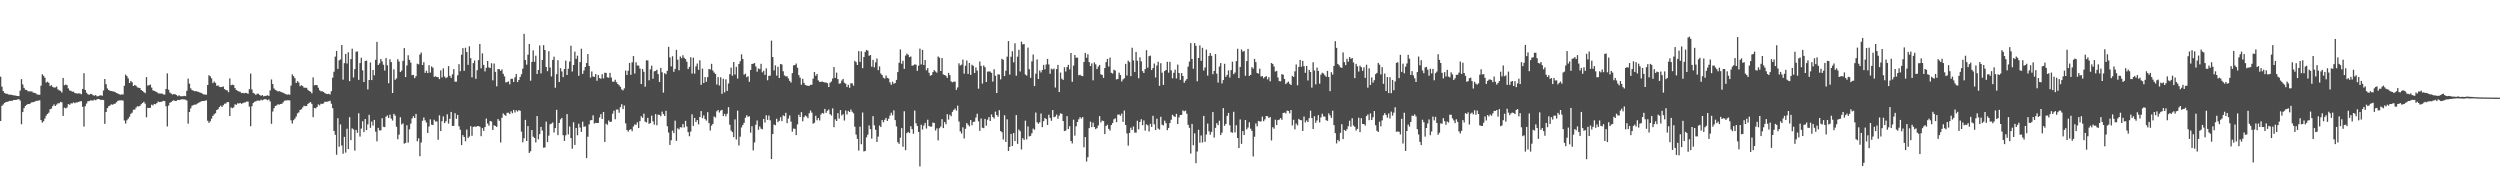 <svg xmlns="http://www.w3.org/2000/svg" width="1920" height="150"><path d="M0 58.900h1v34.049H0zM1 66.563h1v14.726H1zM2 69.949h1v10.275H2zM3 71.322h1v7.716H3zM4 71.976h1v6.484H4zM5 72.002h1v6.246H5zM6 72.553h1v5.335H6zM7 72.681h1v4.850H7zM8 72.688h1v4.736H8zM9 73.011h1v4.395H9zM10 73.235h1v3.577H10zM11 73.336h1v3.456H11zM12 73.560h1v3.138H12zM13 73.730h1v2.683H13zM14 73.826h1v2.332H14zM15 69.603h1v7.633H15zM16 60.754h1v34.672H16zM17 64.849h1v21.195H17zM18 67.506h1v15.594H18zM19 68.893h1v12.447H19zM20 69.120h1v11.403H20zM21 70.077h1v9.805H21zM22 70.184h1v9.673H22zM23 70.214h1v9.167H23zM24 70.189h1v8.313H24zM25 71.141h1v7.375H25zM26 71.301h1v6.818H26zM27 71.649h1v5.992H27zM28 72.526h1v4.912H28zM29 72.656h1v4.598H29zM30 72.796h1v4.191H30zM31 65.806h1v26.425H31zM32 57.037h1v37.109H32zM33 58.182h1v34.944H33zM34 59.679h1v31.380H34zM35 63.391h1v25.422H35zM36 62.796h1v24.710H36zM37 63.577h1v22.953H37zM38 66.078h1v17.851H38zM39 65.359h1v18.025H39zM40 66.721h1v14.791H40zM41 67.273h1v12.927H41zM42 67.108h1v14.276H42zM43 66.481h1v13.861H43zM44 68.660h1v10.700H44zM45 69.376h1v9.920H45zM46 69.800h1v8.469H46zM47 71.043h1v7.533H47zM48 59.848h1v29.199H48zM49 65.488h1v17.224H49zM50 64.913h1v18.315H50zM51 65.405h1v17.164H51zM52 67.859h1v12.117H52zM53 69.445h1v11.055H53zM54 69.779h1v9.597H54zM55 70.413h1v9.048H55zM56 70.379h1v8.235H56zM57 71.496h1v7.771H57zM58 71.633h1v7.059H58zM59 71.871h1v6.711H59zM60 71.640h1v6.590H60zM61 71.823h1v5.976H61zM62 72.407h1v5.301H62zM63 68.287h1v13.745H63zM64 56.239h1v40.993H64zM65 69.047h1v12.477H65zM66 71.233h1v8.263H66zM67 72.361h1v5.431H67zM68 72.842h1v4.811H68zM69 72.082h1v5.015H69zM70 72.281h1v4.900H70zM71 73.139h1v4.104H71zM72 73.476h1v3.067H72zM73 73.036h1v3.955H73zM74 74.000h1v2.275H74zM75 73.851h1v2.154H75zM76 73.444h1v2.797H76zM77 73.098h1v3.735H77zM78 73.579h1v3.072H78zM79 69.505h1v7.372H79zM80 60.672h1v34.443H80zM81 64.668h1v21.366H81zM82 67.923h1v15.127H82zM83 69.154h1v12.470H83zM84 69.683h1v11.362H84zM85 69.944h1v10.174H85zM86 70.159h1v10.268H86zM87 70.280h1v9.526H87zM88 70.768h1v8.810H88zM89 71.413h1v7.107H89zM90 71.823h1v5.656H90zM91 72.343h1v4.768H91zM92 72.773h1v4.347H92zM93 72.423h1v4.550H93zM94 72.588h1v4.749H94zM95 65.847h1v26.665H95zM96 57.269h1v37.578H96zM97 58.454h1v33.930H97zM98 60.201h1v30.987H98zM99 63.737h1v25.903H99zM100 62.171h1v25.264H100zM101 63.208h1v23.310H101zM102 66.023h1v18.265H102zM103 65.204h1v19.011H103zM104 65.838h1v16.876H104zM105 67.067h1v14.564H105zM106 67.387h1v14.381H106zM107 67.621h1v13.703H107zM108 69.145h1v10.861H108zM109 69.852h1v9.242H109zM110 70.750h1v7.423H110zM111 71.578h1v8.034H111zM112 59.246h1v30.813H112zM113 65.765h1v17.059H113zM114 65.410h1v17.562H114zM115 64.909h1v17.855H115zM116 67.255h1v13.111H116zM117 69.413h1v11.577H117zM118 69.768h1v10.034H118zM119 70.237h1v9.849H119zM120 70.779h1v8.389H120zM121 71.679h1v6.306H121zM122 71.766h1v6.672H122zM123 71.906h1v6.390H123zM124 71.823h1v6.141H124zM125 72.491h1v4.921H125zM126 72.643h1v5.047H126zM127 68.353h1v13.246H127zM128 56.376h1v40.742H128zM129 68.893h1v12.218H129zM130 71.107h1v7.789H130zM131 71.883h1v6.544H131zM132 72.629h1v4.832H132zM133 72.185h1v4.807H133zM134 72.382h1v5.200H134zM135 72.974h1v4.566H135zM136 73.856h1v2.845H136zM137 73.167h1v3.733H137zM138 73.872h1v2.689H138zM139 73.913h1v2.378H139zM140 73.890h1v2.387H140zM141 73.640h1v2.712H141zM142 73.892h1v2.717H142zM143 69.747h1v7.457H143zM144 60.390h1v34.610H144zM145 64.281h1v21.760H145zM146 67.841h1v15.425H146zM147 69.202h1v12.019H147zM148 69.598h1v11.078H148zM149 70.065h1v10.256H149zM150 69.962h1v10.382H150zM151 70.313h1v9.311H151zM152 70.569h1v8.407H152zM153 71.029h1v7.448H153zM154 71.381h1v6.487H154zM155 71.979h1v5.587H155zM156 72.530h1v5.063H156zM157 72.537h1v4.829H157zM158 72.778h1v4.280H158zM159 65.286h1v27.430H159zM160 57.820h1v36.532H160zM161 58.548h1v34.635H161zM162 60.152h1v30.973H162zM163 63.869h1v25.166H163zM164 62.579h1v25.235H164zM165 63.638h1v23.305H165zM166 65.886h1v18.654H166zM167 65.591h1v18.293H167zM168 66.600h1v15.608H168zM169 66.911h1v14.191H169zM170 66.790h1v15.347H170zM171 66.399h1v14.449H171zM172 68.399h1v11.293H172zM173 69.166h1v10.316H173zM174 69.360h1v9.025H174zM175 70.800h1v7.645H175zM176 60.187h1v28.927H176zM177 65.442h1v17.091H177zM178 64.973h1v18.116H178zM179 65.396h1v17.089H179zM180 67.614h1v12.493H180zM181 69.102h1v11.394H181zM182 69.669h1v9.689H182zM183 70.296h1v9.194H183zM184 70.432h1v8.608H184zM185 71.548h1v8.217H185zM186 71.347h1v7.862H186zM187 71.667h1v7.070H187zM188 71.276h1v7.308H188zM189 71.489h1v6.489H189zM190 72.022h1v6.017H190zM191 68.486h1v13.360H191zM192 56.474h1v40.472H192zM193 68.708h1v12.877H193zM194 71.297h1v7.853H194zM195 71.894h1v6.217H195zM196 72.917h1v4.955H196zM197 71.931h1v5.351H197zM198 72.043h1v5.221H198zM199 72.922h1v4.466H199zM200 73.634h1v2.923H200zM201 72.963h1v4.083H201zM202 74.000h1v2.495H202zM203 73.689h1v2.406H203zM204 73.505h1v2.875H204zM205 73.187h1v3.818H205zM206 73.693h1v2.653H206zM207 69.422h1v8.494H207zM208 61.006h1v34.088H208zM209 64.545h1v21.096H209zM210 67.921h1v15.230H210zM211 69.063h1v12.277H211zM212 69.580h1v11.385H212zM213 70.210h1v9.867H213zM214 70.065h1v10.300H214zM215 70.464h1v9.391H215zM216 70.844h1v8.892H216zM217 71.272h1v7.343H217zM218 71.798h1v5.555H218zM219 72.318h1v4.797H219zM220 72.720h1v4.333H220zM221 72.471h1v4.527H221zM222 72.764h1v4.321H222zM223 65.733h1v26.697H223zM224 57.117h1v37.752H224zM225 58.472h1v33.829H225zM226 60.040h1v31.117H226zM227 63.755h1v25.740H227zM228 62.325h1v24.765H228zM229 63.396h1v22.902H229zM230 66.197h1v18.249H230zM231 65.444h1v18.478H231zM232 66.154h1v16.386H232zM233 67.323h1v13.873H233zM234 67.358h1v14.202H234zM235 67.424h1v14.005H235zM236 68.990h1v10.845H236zM237 69.880h1v9.128H237zM238 70.422h1v7.965H238zM239 71.670h1v8.107H239zM240 59.436h1v30.588H240zM241 65.536h1v17.432H241zM242 65.300h1v17.956H242zM243 65.321h1v16.837H243zM244 67.335h1v12.827H244zM245 69.349h1v11.598H245zM246 70.127h1v9.556H246zM247 70.086h1v9.760H247zM248 70.621h1v8.789H248zM249 71.489h1v6.647H249zM250 72.050h1v6.203H250zM251 72.263h1v5.825H251zM252 72.045h1v5.754H252zM253 72.546h1v4.807H253zM254 70.058h1v9.613H254zM255 59.667h1v23.406H255zM256 55.083h1v45.491H256zM257 43.462h1v60.055H257zM258 39.114h1v79.730H258zM259 52.879h1v37.906H259zM260 46.353h1v66.333H260zM261 45.607h1v49.968H261zM262 34.584h1v77.162H262zM263 61.178h1v56.881H263zM264 48.470h1v56.661H264zM265 41.432h1v75.768H265zM266 48.804h1v50.055H266zM267 40.178h1v74.310H267zM268 62.331h1v27.663H268zM269 45.433h1v62.207H269zM270 37.388h1v61.215H270zM271 59.470h1v39.934H271zM272 53.080h1v62.610H272zM273 39.677h1v60.130H273zM274 39.526h1v62.490H274zM275 61.320h1v25.685H275zM276 48.457h1v56.434H276zM277 44.350h1v54.424H277zM278 54.032h1v39.094H278zM279 62.965h1v38.474H279zM280 46.815h1v44.564H280zM281 46.564h1v53.397H281zM282 68.646h1v26.869H282zM283 61.420h1v26.745H283zM284 47.953h1v50.224H284zM285 61.507h1v31.847H285zM286 53.769h1v42.669H286zM287 57.873h1v34.232H287zM288 45.950h1v55.170H288zM289 32.167h1v76.354H289zM290 49.924h1v48.265H290zM291 48.637h1v51.531H291zM292 45.271h1v54.855H292zM293 47.150h1v43.689H293zM294 49.736h1v47.663H294zM295 54.188h1v43.463H295zM296 44.609h1v45.035H296zM297 50.118h1v38.560H297zM298 63.915h1v26.702H298zM299 45.536h1v42.538H299zM300 47.726h1v43.358H300zM301 71.434h1v21.122H301zM302 53.254h1v34.218H302zM303 61.308h1v27.491H303zM304 60.210h1v37.146H304zM305 45.474h1v61.492H305zM306 47.266h1v56.139H306zM307 55.296h1v34.768H307zM308 54.188h1v41.339H308zM309 46.758h1v47.995H309zM310 36.937h1v73.378H310zM311 59.187h1v50.605H311zM312 50.285h1v45.912H312zM313 42.464h1v67.073H313zM314 45.992h1v53.406H314zM315 48.086h1v46.818H315zM316 57.742h1v33.232H316zM317 57.481h1v31.774H317zM318 60.004h1v30.616H318zM319 58.472h1v29.009H319zM320 48.951h1v59.540H320zM321 49.395h1v56.860H321zM322 41.865h1v78.091H322zM323 40.350h1v69.100H323zM324 49.933h1v42.856H324zM325 47.781h1v42.444H325zM326 55.978h1v36.427H326zM327 54.323h1v39.787H327zM328 56.120h1v45.974H328zM329 50.079h1v47.121H329zM330 55.753h1v35.885H330zM331 51.066h1v44.665H331zM332 52.023h1v44.026H332zM333 59.015h1v32.927H333zM334 58.587h1v34.733H334zM335 59.205h1v34.028H335zM336 59.228h1v48.142H336zM337 60.752h1v27.812H337zM338 54.053h1v46.624H338zM339 59.441h1v33.616H339zM340 52.496h1v36.919H340zM341 58.759h1v35.763H341zM342 60.043h1v33.069H342zM343 59.306h1v28.521H343zM344 50.796h1v44.129H344zM345 58.244h1v33.037H345zM346 59.784h1v26.191H346zM347 57.104h1v39.664H347zM348 53.119h1v43.550H348zM349 62.702h1v24.257H349zM350 62.727h1v28.524H350zM351 57.836h1v30.451H351zM352 49.315h1v47.654H352zM353 54.684h1v44.955H353zM354 42.043h1v69.444H354zM355 36.953h1v66.837H355zM356 54.357h1v50.840H356zM357 36.685h1v71.820H357zM358 39.979h1v59.572H358zM359 49.825h1v56.258H359zM360 35.545h1v69.322H360zM361 44.689h1v52.167H361zM362 59.388h1v44.930H362zM363 48.486h1v49.000H363zM364 46.436h1v50.693H364zM365 60.532h1v36.977H365zM366 53.934h1v42.875H366zM367 46.172h1v50.719H367zM368 33.730h1v63.534H368zM369 52.457h1v52.152H369zM370 40.997h1v57.404H370zM371 49.855h1v50.659H371zM372 54.819h1v42.751H372zM373 52.064h1v39.018H373zM374 46.832h1v48.066H374zM375 51.787h1v44.720H375zM376 52.258h1v40.604H376zM377 48.596h1v44.740H377zM378 61.716h1v38.059H378zM379 48.779h1v47.425H379zM380 55.215h1v41.554H380zM381 66.302h1v31.163H381zM382 52.970h1v38.480H382zM383 53.201h1v39.588H383zM384 54.364h1v55.081H384zM385 53.316h1v37.141H385zM386 56.678h1v30.465H386zM387 58.688h1v29.538H387zM388 63.258h1v25.667H388zM389 63.098h1v23.509H389zM390 62.519h1v24.042H390zM391 64.751h1v22.895H391zM392 60.503h1v25.001H392zM393 60.480h1v26.496H393zM394 62.901h1v21.533H394zM395 59.390h1v27.024H395zM396 56.873h1v27.789H396zM397 63.036h1v22.646H397zM398 61.441h1v23.165H398zM399 59.102h1v25.994H399zM400 57.012h1v44.134H400zM401 52.725h1v56.565H401zM402 26.017h1v80.208H402zM403 46.090h1v45.994H403zM404 49.644h1v58.641H404zM405 41.970h1v54.850H405zM406 33.804h1v83.664H406zM407 61.972h1v54.221H407zM408 47.543h1v52.282H408zM409 38.642h1v66.331H409zM410 47.413h1v58.592H410zM411 42.735h1v66.654H411zM412 56.781h1v32.378H412zM413 53.739h1v53.282H413zM414 34.898h1v68.109H414zM415 56.390h1v41.078H415zM416 46.076h1v54.248H416zM417 34.641h1v78.842H417zM418 38.409h1v74.850H418zM419 51.443h1v41.952H419zM420 54.689h1v54.374H420zM421 39.315h1v64.855H421zM422 51.858h1v43.571H422zM423 58.740h1v36.178H423zM424 46.012h1v48.066H424zM425 43.540h1v58.270H425zM426 67.397h1v30.962H426zM427 57.001h1v27.331H427zM428 46.209h1v57.581H428zM429 62.984h1v31.490H429zM430 52.359h1v39.364H430zM431 54.826h1v35.763H431zM432 59.235h1v44.573H432zM433 52.986h1v55.226H433zM434 46.543h1v57.398H434zM435 57.584h1v30.059H435zM436 52.812h1v50.424H436zM437 47.255h1v49.913H437zM438 35.117h1v70.925H438zM439 54.948h1v59.298H439zM440 49.935h1v43.978H440zM441 39.635h1v71.696H441zM442 45.209h1v53.088H442zM443 42.764h1v61.138H443zM444 58.195h1v36.844H444zM445 47.660h1v50.325H445zM446 37.422h1v63.834H446zM447 56.749h1v36.711H447zM448 54.128h1v43.305H448zM449 51.471h1v45.562H449zM450 48.411h1v73.058H450zM451 41.524h1v63.495H451zM452 50.672h1v44.882H452zM453 59.599h1v32.840H453zM454 54.909h1v37.292H454zM455 58.788h1v29.766H455zM456 59.047h1v35.805H456zM457 56.822h1v37.503H457zM458 62.004h1v32.438H458zM459 57.616h1v36.782H459zM460 59.944h1v30.270H460zM461 60.493h1v27.164H461zM462 56.998h1v34.413H462zM463 60.136h1v25.891H463zM464 55.884h1v53.125H464zM465 55.941h1v39.041H465zM466 59.370h1v36.468H466zM467 59.676h1v32.836H467zM468 55.980h1v37.718H468zM469 59.530h1v33.928H469zM470 62.682h1v24.688H470zM471 62.796h1v22.261H471zM472 61.212h1v30.373H472zM473 63.128h1v21.037H473zM474 64.529h1v19.522H474zM475 65.508h1v21.085H475zM476 66.673h1v15.560H476zM477 68.644h1v11.401H477zM478 69.429h1v14.395H478zM479 67.847h1v13.211H479zM480 54.160h1v40.588H480zM481 57.548h1v42.390H481zM482 54.314h1v46.734H482zM483 48.322h1v51.414H483zM484 57.454h1v41.760H484zM485 47.896h1v52.882H485zM486 43.048h1v54.097H486zM487 56.495h1v39.048H487zM488 47.823h1v48.029H488zM489 50.253h1v43.701H489zM490 50.391h1v47.897H490zM491 52.663h1v40.352H491zM492 64.540h1v24.743H492zM493 53.009h1v37.468H493zM494 55.154h1v32.167H494zM495 66.632h1v26.876H495zM496 46.291h1v47.716H496zM497 46.438h1v44.065H497zM498 61.654h1v33.500H498zM499 53.226h1v41.270H499zM500 50.427h1v38.409H500zM501 60.484h1v32.694H501zM502 54.758h1v40.918H502zM503 54.494h1v33.163H503zM504 53.563h1v42.628H504zM505 56.911h1v31.144H505zM506 62.963h1v25.312H506zM507 52.110h1v37.201H507zM508 55.504h1v30.231H508zM509 71.130h1v16.533H509zM510 56.218h1v32.870H510zM511 56.962h1v28.132H511zM512 54.380h1v42.566H512zM513 35.948h1v65.855H513zM514 44.122h1v67.212H514zM515 51.018h1v56.718H515zM516 43.213h1v57.102H516zM517 55.142h1v47.089H517zM518 52.899h1v39.757H518zM519 38.274h1v69.895H519zM520 45.804h1v52.767H520zM521 53.984h1v45.409H521zM522 43.346h1v54.328H522zM523 44.689h1v53.268H523zM524 42.423h1v52.843H524zM525 44.369h1v53.541H525zM526 45.385h1v47.418H526zM527 47.415h1v49.782H527zM528 53.027h1v48.467H528zM529 51.336h1v53.294H529zM530 43.977h1v57.054H530zM531 56.463h1v31.353H531zM532 44.330h1v52.357H532zM533 56.598h1v33.985H533zM534 50.931h1v42.831H534zM535 48.807h1v43.410H535zM536 53.586h1v41.971H536zM537 46.259h1v43.612H537zM538 65.108h1v20.172H538zM539 52.707h1v38.018H539zM540 63.746h1v24.855H540zM541 59.141h1v32.307H541zM542 62.821h1v29.785H542zM543 59.219h1v26.956H543zM544 52.945h1v41.572H544zM545 53.410h1v46.775H545zM546 49.024h1v47.439H546zM547 54.174h1v40.993H547zM548 55.703h1v33.765H548zM549 56.813h1v33.474H549zM550 64.899h1v20.597H550zM551 59.216h1v25.262H551zM552 65.623h1v20.787H552zM553 59.349h1v25.576H553zM554 72.029h1v12.344H554zM555 60.464h1v28.686H555zM556 70.963h1v16.562H556zM557 60.942h1v28.379H557zM558 69.834h1v17.524H558zM559 64.112h1v18.148H559zM560 56.996h1v38.801H560zM561 51.904h1v48.402H561zM562 58.157h1v43.312H562zM563 47.633h1v57.707H563zM564 57.182h1v34.523H564zM565 51.357h1v55.825H565zM566 60.340h1v24.660H566zM567 49.136h1v62.639H567zM568 47.033h1v57.924H568zM569 41.748h1v56.125H569zM570 45.367h1v50.625H570zM571 57.294h1v37.013H571zM572 56.580h1v33.877H572zM573 59.296h1v29.226H573zM574 58.539h1v31.170H574zM575 62.798h1v26.471H575zM576 53.769h1v48.144H576zM577 49.100h1v47.853H577zM578 48.958h1v66.533H578zM579 48.454h1v60.982H579zM580 51.022h1v44.754H580zM581 55.064h1v37.471H581zM582 52.505h1v47.237H582zM583 53.085h1v44.058H583zM584 49.013h1v49.808H584zM585 55.570h1v43.763H585zM586 54.373h1v36.956H586zM587 57.481h1v36.645H587zM588 52.471h1v36.074H588zM589 61.624h1v30.458H589zM590 58.212h1v30.533H590zM591 58.104h1v34.312H591zM592 31.171h1v90.989H592zM593 43.781h1v59.167H593zM594 54.082h1v41.593H594zM595 50.169h1v46.010H595zM596 58.074h1v33.111H596zM597 51.251h1v42.529H597zM598 59.892h1v32.843H598zM599 49.152h1v40.838H599zM600 49.535h1v43.541H600zM601 54.737h1v33.827H601zM602 57.919h1v31.334H602zM603 58.660h1v27.986H603zM604 58.585h1v35.997H604zM605 60.239h1v30.806H605zM606 62.116h1v26.562H606zM607 63.400h1v30.032H607zM608 56.168h1v44.939H608zM609 50.208h1v48.480H609zM610 49.928h1v49.016H610zM611 48.779h1v55.015H611zM612 52.039h1v43.481H612zM613 57.706h1v30.426H613zM614 59.667h1v30.172H614zM615 65.094h1v21.012H615zM616 60.542h1v32.607H616zM617 63.636h1v26.358H617zM618 65.250h1v23.481H618zM619 65.636h1v23.795H619zM620 65.909h1v24.850H620zM621 65.939h1v21.046H621zM622 65.126h1v19.780H622zM623 65.085h1v21.444H623zM624 60.413h1v34.543H624zM625 55.305h1v38.931H625zM626 58.154h1v30.771H626zM627 56.815h1v35.532H627zM628 61.727h1v28.908H628zM629 62.874h1v29.625H629zM630 62.890h1v25.074H630zM631 62.622h1v24.118H631zM632 63.004h1v24.250H632zM633 63.345h1v20.336H633zM634 63.391h1v23.232H634zM635 63.902h1v21.135H635zM636 66.886h1v17.210H636zM637 63.464h1v24.182H637zM638 62.620h1v26.118H638zM639 60.239h1v22.994H639zM640 51.494h1v46.173H640zM641 59.795h1v31.831H641zM642 55.781h1v37.169H642zM643 60.743h1v26.203H643zM644 64.268h1v26.823H644zM645 64.009h1v20.501H645zM646 61.876h1v26.867H646zM647 60.610h1v27.111H647zM648 63.560h1v29.025H648zM649 64.311h1v20.561H649zM650 66.870h1v21.048H650zM651 65.067h1v20.073H651zM652 67.438h1v18.574H652zM653 63.924h1v20.197H653zM654 64.007h1v21.804H654zM655 65.781h1v21.270H655zM656 46.763h1v50.556H656zM657 47.761h1v55.610H657zM658 49.905h1v56.755H658zM659 39.283h1v76.404H659zM660 47.500h1v49.815H660zM661 39.407h1v71.350H661zM662 52.368h1v34.051H662zM663 43.771h1v72.568H663zM664 39.812h1v76.111H664zM665 38.331h1v67.162H665zM666 38.937h1v64.463H666zM667 42.858h1v53.474H667zM668 42.261h1v56.931H668zM669 51.219h1v55.292H669zM670 45.971h1v43.220H670zM671 51.730h1v44.504H671zM672 47.864h1v51.845H672zM673 44.877h1v64.141H673zM674 53.881h1v51.019H674zM675 50.995h1v45.425H675zM676 56.458h1v41.149H676zM677 57.644h1v34.543H677zM678 59.706h1v34.223H678zM679 60.397h1v31.598H679zM680 57.935h1v32.625H680zM681 59.784h1v33.069H681zM682 60.310h1v30.900H682zM683 63.208h1v25.580H683zM684 65.115h1v21.458H684zM685 62.743h1v25.811H685zM686 64.343h1v20.410H686zM687 63.746h1v28.494H687zM688 61.338h1v35.759H688zM689 55.360h1v53.859H689zM690 48.223h1v62.275H690zM691 37.939h1v67.862H691zM692 48.962h1v49.446H692zM693 46.662h1v66.091H693zM694 52.901h1v32.572H694zM695 42.686h1v72.632H695zM696 41.231h1v61.025H696zM697 42.020h1v59.247H697zM698 43.897h1v58.302H698zM699 43.348h1v53.639H699zM700 50.471h1v48.757H700zM701 50.180h1v52.584H701zM702 49.445h1v35.472H702zM703 49.679h1v45.019H703zM704 54.382h1v42.353H704zM705 50.409h1v50.897H705zM706 37.305h1v90.550H706zM707 49.454h1v46.324H707zM708 38.313h1v61.192H708zM709 49.915h1v46.546H709zM710 46.072h1v48.343H710zM711 53.984h1v44.745H711zM712 52.286h1v39.645H712zM713 55.868h1v40.902H713zM714 58.113h1v39.167H714zM715 57.676h1v39.554H715zM716 55.346h1v38.835H716zM717 53.863h1v40.570H717zM718 54.879h1v45.361H718zM719 55.804h1v42.808H719zM720 43.366h1v64.445H720zM721 44.273h1v54.179H721zM722 54.506h1v42.703H722zM723 44.550h1v47.006H723zM724 57.172h1v41.177H724zM725 57.614h1v36.141H725zM726 58.212h1v37.231H726zM727 59.784h1v27.908H727zM728 55.980h1v35.850H728zM729 57.699h1v30.442H729zM730 62.508h1v26.782H730zM731 63.233h1v22.644H731zM732 62.702h1v21.737H732zM733 62.659h1v20.707H733zM734 69.001h1v15.926H734zM735 67.126h1v14.015H735zM736 48.619h1v44.699H736zM737 50.278h1v50.659H737zM738 49.681h1v52.866H738zM739 45.749h1v52.067H739zM740 56.566h1v49.758H740zM741 50.503h1v48.416H741zM742 46.470h1v48.027H742zM743 56.783h1v39.023H743zM744 48.319h1v48.688H744zM745 57.497h1v34.736H745zM746 49.704h1v46.487H746zM747 50.567h1v43.053H747zM748 56.065h1v37.386H748zM749 51.762h1v38.512H749zM750 54.231h1v33.106H750zM751 68.113h1v25.081H751zM752 47.257h1v53.243H752zM753 50.594h1v40.458H753zM754 64.229h1v33.868H754zM755 50.262h1v48.173H755zM756 51.604h1v39.739H756zM757 62.981h1v33.543H757zM758 55.021h1v36.917H758zM759 54.829h1v35.065H759zM760 54.932h1v37.972H760zM761 55.987h1v31.945H761zM762 62.654h1v27.217H762zM763 53.220h1v37.809H763zM764 58.221h1v27.489H764zM765 71.448h1v16.874H765zM766 57.108h1v32.520H766zM767 57.264h1v27.365H767zM768 60.965h1v39.684H768zM769 45.181h1v56.397H769zM770 45.911h1v61.263H770zM771 58.422h1v30.092H771zM772 54.341h1v54.718H772zM773 43.508h1v48.157H773zM774 31.542h1v84.408H774zM775 57.314h1v55.500H775zM776 43.575h1v59.272H776zM777 39.386h1v72.813H777zM778 47.875h1v54.324H778zM779 33.252h1v75.145H779zM780 58.179h1v30.211H780zM781 43.501h1v66.974H781zM782 38.253h1v61.224H782zM783 54.877h1v45.901H783zM784 31.963h1v82.824H784zM785 34.069h1v72.055H785zM786 33.845h1v73.619H786zM787 57.248h1v35.406H787zM788 58.079h1v48.984H788zM789 36.562h1v60.574H789zM790 53.151h1v51.671H790zM791 59.782h1v44.562H791zM792 47.166h1v55.200H792zM793 41.892h1v56.866H793zM794 66.106h1v33.543H794zM795 56.582h1v29.851H795zM796 45.634h1v48.283H796zM797 60.670h1v34.376H797zM798 54.131h1v39.815H798zM799 55.632h1v31.588H799zM800 53.826h1v43.795H800zM801 49.825h1v43.248H801zM802 53.231h1v37.409H802zM803 49.509h1v41.964H803zM804 45.271h1v50.664H804zM805 49.512h1v38.585H805zM806 56.616h1v33.980H806zM807 52.748h1v39.977H807zM808 53.387h1v31.163H808zM809 52.643h1v37.347H809zM810 67.200h1v22.346H810zM811 53.030h1v34.974H811zM812 49.834h1v41.334H812zM813 70.704h1v18.139H813zM814 55.703h1v31.316H814zM815 60.425h1v27.008H815zM816 61.372h1v31.602H816zM817 51.672h1v49.007H817zM818 54.900h1v45.356H818zM819 51.512h1v37.654H819zM820 49.761h1v49.355H820zM821 53.279h1v43.662H821zM822 40.688h1v67.590H822zM823 62.844h1v47.304H823zM824 50.381h1v41.572H824zM825 42.215h1v61.911H825zM826 44.332h1v52.717H826zM827 44.261h1v49.400H827zM828 57.811h1v33.848H828zM829 57.399h1v32.609H829zM830 58.205h1v32.863H830zM831 58.450h1v31.463H831zM832 47.603h1v65.562H832zM833 40.622h1v64.626H833zM834 44.339h1v79.698H834zM835 41.659h1v79.094H835zM836 47.653h1v50.778H836zM837 50.748h1v42.682H837zM838 48.665h1v48.956H838zM839 61.709h1v32.458H839zM840 47.951h1v49.572H840zM841 49.400h1v49.762H841zM842 53.039h1v45.379H842zM843 51.141h1v45.221H843zM844 49.862h1v39.331H844zM845 57.108h1v36.871H845zM846 57.548h1v35.013H846zM847 59.809h1v33.177H847zM848 52.295h1v50.737H848zM849 47.642h1v49.100H849zM850 45.238h1v50.538H850zM851 51.105h1v47.842H851zM852 44.218h1v56.017H852zM853 55.904h1v40.130H853zM854 56.483h1v38.038H854zM855 53.565h1v38.061H855zM856 54.213h1v36.654H856zM857 61.052h1v32.790H857zM858 60.626h1v27.432H858zM859 55.801h1v32.094H859zM860 57.575h1v31.291H860zM861 62.558h1v24.681H861zM862 60.954h1v32.628H862zM863 60.084h1v24.816H863zM864 49.052h1v46.960H864zM865 58.031h1v44.489H865zM866 46.612h1v65.239H866zM867 47.738h1v54.358H867zM868 58.477h1v39.595H868zM869 36.653h1v63.227H869zM870 46.394h1v50.780H870zM871 55.225h1v46.562H871zM872 39.874h1v62.009H872zM873 46.653h1v46.065H873zM874 60.123h1v39.224H874zM875 44.041h1v49.643H875zM876 47.141h1v44.388H876zM877 54.632h1v41.511H877zM878 56.076h1v36.452H878zM879 53.023h1v47.269H879zM880 38.535h1v57.013H880zM881 51.961h1v44.351H881zM882 43.156h1v57.793H882zM883 42.725h1v52.385H883zM884 53.799h1v43.687H884zM885 52.249h1v36.670H885zM886 48.788h1v46.628H886zM887 59.477h1v40.414H887zM888 50.276h1v40.927H888zM889 47.479h1v51.238H889zM890 65.874h1v33.722H890zM891 48.537h1v41.188H891zM892 55.795h1v40.009H892zM893 65.238h1v31.090H893zM894 54.581h1v38.073H894zM895 53.762h1v40.810H895zM896 47.445h1v52.547H896zM897 55.806h1v42.424H897zM898 47.511h1v47.022H898zM899 53.993h1v37.954H899zM900 60.109h1v28.000H900zM901 55.904h1v33.321H901zM902 53.529h1v36.290H902zM903 60.239h1v27.198H903zM904 49.628h1v45.644H904zM905 56.081h1v34.070H905zM906 61.343h1v26.995H906zM907 56.092h1v32.147H907zM908 58.392h1v26.452H908zM909 63.586h1v21.900H909zM910 61.958h1v22.978H910zM911 60.720h1v26.695H911zM912 51.164h1v44.704H912zM913 47.260h1v50.911H913zM914 33.101h1v84.859H914zM915 45.271h1v49.890H915zM916 52.787h1v58.769H916zM917 33.142h1v69.265H917zM918 35.193h1v90.147H918zM919 62.432h1v53.924H919zM920 44.529h1v55.148H920zM921 34.852h1v74.758H921zM922 46.765h1v57.256H922zM923 36.733h1v72.737H923zM924 54.163h1v34.891H924zM925 51.796h1v57.171H925zM926 38.088h1v65.225H926zM927 58.044h1v36.876H927zM928 42.979h1v57.874H928zM929 40.752h1v62.682H929zM930 42.856h1v58.460H930zM931 56.976h1v29.091H931zM932 54.476h1v51.213H932zM933 41.526h1v56.651H933zM934 56.557h1v38.020H934zM935 63.439h1v32.669H935zM936 51.091h1v41.639H936zM937 48.425h1v55.296H937zM938 64.078h1v37.798H938zM939 61.494h1v21.529H939zM940 48.994h1v47.617H940zM941 58.969h1v36.217H941zM942 57.495h1v31.485H942zM943 54.078h1v32.664H943zM944 59.544h1v36.706H944zM945 53.849h1v47.661H945zM946 47.369h1v54.566H946zM947 57.001h1v28.885H947zM948 55.703h1v45.963H948zM949 46.964h1v49.229H949zM950 37.408h1v68.562H950zM951 59.935h1v53.775H951zM952 51.386h1v40.384H952zM953 37.967h1v72.499H953zM954 39.702h1v60.982H954zM955 39.111h1v64.614H955zM956 58.189h1v33.955H956zM957 46.875h1v52.511H957zM958 37.582h1v60.371H958zM959 58.312h1v35.603H959zM960 57.497h1v41.341H960zM961 51.546h1v48.938H961zM962 52.670h1v67.478H962zM963 45.236h1v59.801H963zM964 47.722h1v47.059H964zM965 55.996h1v41.032H965zM966 56.518h1v36.377H966zM967 52.700h1v40.609H967zM968 58.768h1v34.518H968zM969 58.431h1v31.096H969zM970 60.155h1v32.989H970zM971 59.111h1v32.593H971zM972 58.429h1v30.645H972zM973 60.954h1v28.306H973zM974 59.258h1v31.382H974zM975 62.402h1v27.434H975zM976 48.360h1v59.503H976zM977 49.100h1v48.604H977zM978 51.054h1v47.743H978zM979 54.975h1v37.004H979zM980 54.405h1v41.627H980zM981 59.528h1v32.715H981zM982 62.327h1v29.547H982zM983 62.441h1v28.274H983zM984 56.948h1v35.068H984zM985 57.401h1v29.359H985zM986 60.601h1v25.827H986zM987 64.572h1v22.545H987zM988 63.508h1v21.449H988zM989 62.691h1v22.577H989zM990 64.307h1v22.731H990zM991 65.268h1v19.187H991zM992 58.269h1v38.109H992zM993 59.097h1v32.914H993zM994 54.760h1v44.614H994zM995 49.532h1v45.383H995zM996 65.465h1v30.826H996zM997 51.425h1v39.853H997zM998 46.001h1v46.159H998zM999 51.258h1v41.110H999zM1000 46.749h1v53.866H1000zM1001 50.775h1v38.739H1001zM1002 55.900h1v38.089H1002zM1003 50.613h1v41.895H1003zM1004 61.803h1v31.957H1004zM1005 53.666h1v37.036H1005zM1006 55.286h1v29.741H1006zM1007 67.282h1v23.413H1007zM1008 47.818h1v51.273H1008zM1009 54.172h1v35.090H1009zM1010 64.767h1v29.529H1010zM1011 51.924h1v40.602H1011zM1012 54.517h1v33.898H1012zM1013 64.265h1v29.774H1013zM1014 57.303h1v32.891H1014zM1015 55.843h1v31.490H1015zM1016 56.401h1v32.987H1016zM1017 57.866h1v31.696H1017zM1018 58.992h1v33.394H1018zM1019 54.426h1v38.395H1019zM1020 59.161h1v27.942H1020zM1021 69.967h1v18.668H1021zM1022 55.444h1v35.061H1022zM1023 57.310h1v27.736H1023zM1024 50.617h1v45.491H1024zM1025 31.664h1v70.561H1025zM1026 36.747h1v73.378H1026zM1027 49.102h1v58.311H1027zM1028 50.150h1v58.398H1028zM1029 51.663h1v50.369H1029zM1030 52.192h1v43.184H1030zM1031 40.217h1v66.626H1031zM1032 47.708h1v52.083H1032zM1033 50.024h1v50.595H1033zM1034 45.147h1v54.102H1034zM1035 47.385h1v49.517H1035zM1036 43.813h1v48.917H1036zM1037 45.154h1v52.138H1037zM1038 44.545h1v46.278H1038zM1039 47.987h1v48.446H1039zM1040 59.988h1v37.464H1040zM1041 49.040h1v51.215H1041zM1042 50.919h1v48.048H1042zM1043 54.936h1v35.468H1043zM1044 50.414h1v51.048H1044zM1045 51.633h1v39.148H1045zM1046 54.398h1v40.881H1046zM1047 51.723h1v43.522H1047zM1048 59.825h1v36.647H1048zM1049 49.709h1v39.505H1049zM1050 67.353h1v20.552H1050zM1051 52.487h1v39.810H1051zM1052 65.259h1v21.808H1052zM1053 59.452h1v32.710H1053zM1054 63.428h1v26.619H1054zM1055 61.617h1v23.706H1055zM1056 56.973h1v39.252H1056zM1057 55.982h1v44.495H1057zM1058 48.296h1v53.065H1058zM1059 49.640h1v43.793H1059zM1060 57.131h1v39.968H1060zM1061 51.537h1v40.934H1061zM1062 64.362h1v24.237H1062zM1063 56.479h1v30.421H1063zM1064 69.875h1v18.462H1064zM1065 59.132h1v31.225H1065zM1066 71.466h1v15.704H1066zM1067 59.312h1v31.662H1067zM1068 71.585h1v14.127H1068zM1069 61.388h1v27.400H1069zM1070 69.319h1v17.210H1070zM1071 62.503h1v19.885H1071zM1072 48.260h1v52.943H1072zM1073 47.800h1v53.108H1073zM1074 60.004h1v41.197H1074zM1075 42.110h1v61.163H1075zM1076 55.181h1v36.059H1076zM1077 48.901h1v61.316H1077zM1078 56.282h1v30.281H1078zM1079 51.196h1v64.713H1079zM1080 48.740h1v51.884H1080zM1081 42.066h1v53.566H1081zM1082 45.067h1v52.161H1082zM1083 57.536h1v36.182H1083zM1084 54.634h1v34.189H1084zM1085 57.891h1v31.117H1085zM1086 60.134h1v27.739H1086zM1087 62.977h1v26.477H1087zM1088 55.353h1v43.854H1088zM1089 43.435h1v59.837H1089zM1090 50.189h1v58.787H1090zM1091 46.218h1v65.239H1091zM1092 54.108h1v37.853H1092zM1093 56.216h1v37.608H1093zM1094 51.805h1v53.101H1094zM1095 51.347h1v46.954H1095zM1096 53.524h1v41.307H1096zM1097 58.173h1v33.559H1097zM1098 52.773h1v51.035H1098zM1099 56.394h1v44.596H1099zM1100 52.908h1v36.617H1100zM1101 61.631h1v30.852H1101zM1102 56.232h1v33.525H1102zM1103 54.989h1v39.476H1103zM1104 41.663h1v61.881H1104zM1105 45.955h1v55.978H1105zM1106 48.392h1v46.397H1106zM1107 55.902h1v39.133H1107zM1108 60.205h1v30.547H1108zM1109 55.401h1v37.684H1109zM1110 58.747h1v37.139H1110zM1111 53.671h1v39.647H1111zM1112 58.752h1v35.351H1112zM1113 59.466h1v28.608H1113zM1114 55.566h1v32.605H1114zM1115 57.129h1v33.781H1115zM1116 61.441h1v31.005H1116zM1117 60.148h1v34.415H1117zM1118 57.436h1v34.230H1118zM1119 57.458h1v36.123H1119zM1120 55.742h1v45.194H1120zM1121 47.232h1v55.280H1121zM1122 56.781h1v43.715H1122zM1123 48.205h1v43.987H1123zM1124 56.083h1v37.990H1124zM1125 58.193h1v28.684H1125zM1126 62.771h1v24.775H1126zM1127 62.361h1v23.923H1127zM1128 60.049h1v35.587H1128zM1129 59.635h1v27.647H1129zM1130 62.254h1v24.207H1130zM1131 68.019h1v19.838H1131zM1132 62.844h1v21.852H1132zM1133 64.247h1v23.850H1133zM1134 65.016h1v19.872H1134zM1135 63.975h1v23.587H1135zM1136 57.388h1v38.883H1136zM1137 53.176h1v43.493H1137zM1138 57.127h1v39.650H1138zM1139 56.939h1v37.304H1139zM1140 59.768h1v29.677H1140zM1141 64.437h1v28.077H1141zM1142 62.162h1v26.191H1142zM1143 61.125h1v28.331H1143zM1144 61.004h1v26.908H1144zM1145 61.473h1v27.398H1145zM1146 63.073h1v24.017H1146zM1147 58.820h1v26.329H1147zM1148 62.844h1v22.362H1148zM1149 64.950h1v19.554H1149zM1150 63.794h1v25.740H1150zM1151 62.240h1v21.598H1151zM1152 55.035h1v41.888H1152zM1153 58.672h1v37.704H1153zM1154 50.281h1v42.042H1154zM1155 58.562h1v28.775H1155zM1156 57.873h1v35.548H1156zM1157 65.156h1v18.341H1157zM1158 54.982h1v31.563H1158zM1159 65.156h1v23.257H1159zM1160 62.700h1v24.351H1160zM1161 62.228h1v24.232H1161zM1162 66.023h1v20.694H1162zM1163 62.306h1v25.319H1163zM1164 66.930h1v17.542H1164zM1165 64.037h1v19.673H1165zM1166 60.420h1v28.920H1166zM1167 64.558h1v22.403H1167zM1168 47.720h1v50.069H1168zM1169 50.796h1v53.802H1169zM1170 48.248h1v55.670H1170zM1171 34.435h1v81.978H1171zM1172 43.108h1v54.394H1172zM1173 40.224h1v74.564H1173zM1174 54.657h1v32.495H1174zM1175 46.186h1v70.257H1175zM1176 44.302h1v66.015H1176zM1177 43.968h1v55.722H1177zM1178 40.560h1v59.748H1178zM1179 40.478h1v55.051H1179zM1180 44.675h1v53.653H1180zM1181 48.363h1v58.311H1181zM1182 48.791h1v37.471H1182zM1183 47.557h1v52.158H1183zM1184 50.086h1v48.292H1184zM1185 53.261h1v47.459H1185zM1186 51.702h1v52.548H1186zM1187 57.394h1v37.018H1187zM1188 59.125h1v38.560H1188zM1189 57.774h1v31.561H1189zM1190 60.601h1v34.555H1190zM1191 59.898h1v30.092H1191zM1192 64.540h1v27.274H1192zM1193 59.855h1v29.002H1193zM1194 61.784h1v27.024H1194zM1195 61.709h1v29.343H1195zM1196 64.808h1v21.865H1196zM1197 63.609h1v24.461H1197zM1198 62.668h1v21.808H1198zM1199 64.270h1v23.747H1199zM1200 55.650h1v43.513H1200zM1201 55.007h1v54.713H1201zM1202 50.262h1v62.030H1202zM1203 39.196h1v66.601H1203zM1204 48.818h1v49.197H1204zM1205 47.136h1v63.687H1205zM1206 54.391h1v28.503H1206zM1207 45.108h1v67.590H1207zM1208 44.804h1v58.627H1208zM1209 43.838h1v55.299H1209zM1210 45.300h1v54.807H1210zM1211 42.364h1v54.694H1211zM1212 48.850h1v52.451H1212zM1213 54.099h1v50.309H1213zM1214 52.158h1v33.802H1214zM1215 56.623h1v41.724H1215zM1216 51.684h1v48.764H1216zM1217 54.380h1v45.528H1217zM1218 41.336h1v80.911H1218zM1219 45.612h1v51.829H1219zM1220 39.587h1v64.921H1220zM1221 52.851h1v43.573H1221zM1222 46.571h1v52.930H1222zM1223 52.833h1v44.573H1223zM1224 50.723h1v41.714H1224zM1225 54.774h1v43.356H1225zM1226 59.381h1v36.226H1226zM1227 59.253h1v38.302H1227zM1228 54.746h1v37.761H1228zM1229 55.609h1v41.057H1229zM1230 53.359h1v43.646H1230zM1231 55.444h1v39.879H1231zM1232 41.352h1v66.921H1232zM1233 41.091h1v58.107H1233zM1234 55.543h1v53.575H1234zM1235 44.211h1v49.663H1235zM1236 57.152h1v39.725H1236zM1237 54.460h1v41.174H1237zM1238 55.751h1v39.407H1238zM1239 61.594h1v28.036H1239zM1240 59.850h1v30.758H1240zM1241 61.794h1v25.548H1241zM1242 64.172h1v24.413H1242zM1243 65.517h1v23.227H1243zM1244 62.210h1v22.735H1244zM1245 64.439h1v19.013H1245zM1246 66.911h1v18.615H1246zM1247 67.955h1v13.790H1247zM1248 52.245h1v47.102H1248zM1249 51.549h1v43.049H1249zM1250 51.926h1v47.237H1250zM1251 48.427h1v48.267H1251zM1252 58.282h1v45.569H1252zM1253 53.066h1v47.569H1253zM1254 47.042h1v49.654H1254zM1255 55.264h1v40.417H1255zM1256 47.777h1v49.407H1256zM1257 56.406h1v35.940H1257zM1258 48.944h1v49.057H1258zM1259 50.919h1v44.049H1259zM1260 60.258h1v34.305H1260zM1261 52.176h1v37.745H1261zM1262 56.733h1v29.888H1262zM1263 66.795h1v24.788H1263zM1264 51.601h1v47.313H1264zM1265 49.249h1v42.362H1265zM1266 59.383h1v42.419H1266zM1267 49.075h1v45.379H1267zM1268 49.800h1v39.343H1268zM1269 60.466h1v37.171H1269zM1270 53.135h1v42.216H1270zM1271 56.003h1v37.201H1271zM1272 54.977h1v40.433H1272zM1273 55.362h1v32.708H1273zM1274 62.157h1v26.729H1274zM1275 54.918h1v39.952H1275zM1276 57.699h1v27.388H1276zM1277 71.116h1v17.382H1277zM1278 54.836h1v36.800H1278zM1279 60.766h1v22.321H1279zM1280 59.855h1v41.966H1280zM1281 47.340h1v49.609H1281zM1282 44.808h1v64.399H1282zM1283 47.674h1v42.902H1283zM1284 54.691h1v60.437H1284zM1285 43.492h1v52.705H1285zM1286 36.145h1v77.407H1286zM1287 57.930h1v61.042H1287zM1288 45.216h1v64.495H1288zM1289 38.848h1v80.472H1289zM1290 46.685h1v56.425H1290zM1291 35.662h1v77.349H1291zM1292 60.471h1v32.312H1292zM1293 47.534h1v60.728H1293zM1294 38.091h1v63.168H1294zM1295 55.275h1v46.928H1295zM1296 28.844h1v87.725H1296zM1297 28.132h1v78.846H1297zM1298 29.851h1v85.431H1298zM1299 49.850h1v47.702H1299zM1300 54.044h1v58.590H1300zM1301 36.729h1v61.563H1301zM1302 49.603h1v55.148H1302zM1303 57.310h1v47.460H1303zM1304 45.552h1v50.959H1304zM1305 44.389h1v51.533H1305zM1306 62.814h1v37.409H1306zM1307 58.509h1v30.574H1307zM1308 44.879h1v56.443H1308zM1309 59.681h1v38.045H1309zM1310 54.373h1v42.259H1310zM1311 51.906h1v34.928H1311zM1312 49.734h1v56.967H1312zM1313 45.660h1v56.933H1313zM1314 56.220h1v32.728H1314zM1315 50.400h1v46.873H1315zM1316 50.333h1v45.278H1316zM1317 51.807h1v40.105H1317zM1318 53.160h1v41.424H1318zM1319 54.806h1v38.585H1319zM1320 51.961h1v43.333H1320zM1321 54.643h1v35.129H1321zM1322 68.859h1v22.541H1322zM1323 53.050h1v37.791H1323zM1324 53.011h1v38.025H1324zM1325 64.371h1v27.773H1325zM1326 54.771h1v36.162H1326zM1327 58.125h1v32.158H1327zM1328 60.732h1v32.433H1328zM1329 53.382h1v46.022H1329zM1330 51.134h1v49.634H1330zM1331 50.075h1v46.812H1331zM1332 44.616h1v56.029H1332zM1333 50.668h1v45.370H1333zM1334 28.471h1v80.105H1334zM1335 53.281h1v61.429H1335zM1336 45.914h1v50.089H1336zM1337 44.806h1v58.311H1337zM1338 48.219h1v54.656H1338zM1339 47.786h1v44.523H1339zM1340 56.518h1v38.698H1340zM1341 57.674h1v33.513H1341zM1342 59.095h1v35.052H1342zM1343 50.320h1v39.295H1343zM1344 46.898h1v69.769H1344zM1345 41.869h1v63.735H1345zM1346 41.400h1v73.962H1346zM1347 39.624h1v72.580H1347zM1348 53.909h1v43.326H1348zM1349 54.135h1v39.425H1349zM1350 51.720h1v46.040H1350zM1351 53.515h1v35.594H1351zM1352 49.013h1v55.482H1352zM1353 43.007h1v57.896H1353zM1354 50.224h1v47.512H1354zM1355 51.991h1v43.129H1355zM1356 54.744h1v36.709H1356zM1357 56.838h1v38.196H1357zM1358 57.667h1v41.797H1358zM1359 55.412h1v38.755H1359zM1360 45.408h1v68.148H1360zM1361 47.598h1v56.082H1361zM1362 45.646h1v54.028H1362zM1363 50.755h1v44.358H1363zM1364 34.753h1v61.160H1364zM1365 52.567h1v48.258H1365zM1366 57.248h1v41.886H1366zM1367 55.254h1v37.963H1367zM1368 57.198h1v37.292H1368zM1369 59.809h1v31.158H1369zM1370 56.687h1v32.298H1370zM1371 53.613h1v38.485H1371zM1372 61.203h1v27.436H1372zM1373 62.022h1v23.209H1373zM1374 62.299h1v32.600H1374zM1375 58.376h1v29.847H1375zM1376 52.178h1v48.611H1376zM1377 57.344h1v39.993H1377zM1378 39.732h1v70.707H1378zM1379 48.193h1v58.819H1379zM1380 58.102h1v43.742H1380zM1381 44.799h1v60.746H1381zM1382 44.151h1v50.844H1382zM1383 51.631h1v48.098H1383zM1384 38.317h1v66.168H1384zM1385 42.913h1v52.932H1385zM1386 56.046h1v39.586H1386zM1387 48.507h1v45.605H1387zM1388 46.333h1v51.755H1388zM1389 59.029h1v39.206H1389zM1390 54.801h1v39.393H1390zM1391 47.715h1v54.987H1391zM1392 51.002h1v44.209H1392zM1393 44.728h1v53.426H1393zM1394 49.230h1v52.000H1394zM1395 44.028h1v52.433H1395zM1396 50.519h1v48.862H1396zM1397 55.813h1v34.788H1397zM1398 52.805h1v42.204H1398zM1399 56.001h1v39.604H1399zM1400 54.288h1v37.981H1400zM1401 48.351h1v47.592H1401zM1402 66.474h1v36.812H1402zM1403 46.754h1v45.388H1403zM1404 46.875h1v48.725H1404zM1405 65.000h1v30.051H1405zM1406 52.231h1v36.658H1406zM1407 50.404h1v41.538H1407zM1408 48.734h1v51.245H1408zM1409 53.632h1v44.360H1409zM1410 52.485h1v42.950H1410zM1411 54.101h1v37.793H1411zM1412 59.090h1v32.314H1412zM1413 58.662h1v32.490H1413zM1414 58.427h1v29.785H1414zM1415 58.795h1v27.198H1415zM1416 55.607h1v34.765H1416zM1417 59.905h1v28.480H1417zM1418 61.173h1v26.091H1418zM1419 58.971h1v30.016H1419zM1420 59.276h1v28.192H1420zM1421 63.091h1v20.897H1421zM1422 62.153h1v23.420H1422zM1423 61.965h1v23.104H1423zM1424 48.486h1v45.450H1424zM1425 44.664h1v62.305H1425zM1426 36.568h1v71.170H1426zM1427 48.946h1v48.842H1427zM1428 50.748h1v60.433H1428zM1429 32.059h1v70.023H1429zM1430 29.116h1v98.364H1430zM1431 53.876h1v71.133H1431zM1432 45.779h1v52.234H1432zM1433 36.873h1v71.765H1433zM1434 54.044h1v49.909H1434zM1435 36.612h1v77.208H1435zM1436 58.033h1v36.418H1436zM1437 50.567h1v56.819H1437zM1438 40.425h1v64.411H1438zM1439 60.303h1v37.082H1439zM1440 33.806h1v66.926H1440zM1441 39.242h1v57.189H1441zM1442 42.787h1v63.779H1442zM1443 51.556h1v38.665H1443zM1444 48.015h1v56.857H1444zM1445 37.626h1v60.844H1445zM1446 57.809h1v32.630H1446zM1447 61.636h1v34.397H1447zM1448 45.705h1v46.896H1448zM1449 48.324h1v51.323H1449zM1450 66.094h1v31.710H1450zM1451 61.876h1v20.332H1451zM1452 45.133h1v53.216H1452zM1453 61.031h1v34.573H1453zM1454 59.303h1v30.236H1454zM1455 52.991h1v33.667H1455zM1456 58.827h1v40.648H1456zM1457 56.060h1v44.312H1457zM1458 52.476h1v45.571H1458zM1459 55.595h1v36.496H1459zM1460 50.606h1v50.270H1460zM1461 45.493h1v53.211H1461zM1462 36.388h1v73.314H1462zM1463 60.365h1v54.873H1463zM1464 52.682h1v42.600H1464zM1465 39.848h1v72.818H1465zM1466 41.959h1v56.601H1466zM1467 39.622h1v68.075H1467zM1468 59.875h1v35.976H1468zM1469 42.929h1v54.461H1469zM1470 40.482h1v58.830H1470zM1471 56.770h1v41.863H1471zM1472 56.635h1v45.255H1472zM1473 48.605h1v54.143H1473zM1474 48.470h1v69.851H1474zM1475 44.868h1v57.443H1475zM1476 48.406h1v50.066H1476zM1477 56.781h1v40.227H1477zM1478 53.011h1v43.101H1478zM1479 53.586h1v43.680H1479zM1480 57.106h1v35.219H1480zM1481 57.477h1v33.683H1481zM1482 62.597h1v29.796H1482zM1483 58.946h1v36.416H1483zM1484 59.795h1v26.086H1484zM1485 60.352h1v27.217H1485zM1486 56.758h1v36.292H1486zM1487 59.688h1v28.661H1487zM1488 45.481h1v61.147H1488zM1489 46.468h1v57.338H1489zM1490 47.653h1v53.806H1490zM1491 45.122h1v53.804H1491zM1492 48.450h1v46.995H1492zM1493 55.547h1v42.893H1493zM1494 58.418h1v40.840H1494zM1495 57.850h1v35.857H1495zM1496 50.079h1v47.910H1496zM1497 54.675h1v38.395H1497zM1498 60.493h1v28.361H1498zM1499 58.846h1v32.943H1499zM1500 61.766h1v28.755H1500zM1501 64.043h1v20.085H1501zM1502 65.488h1v21.607H1502zM1503 65.689h1v20.169H1503zM1504 58.285h1v42.264H1504zM1505 55.174h1v37.439H1505zM1506 52.345h1v46.734H1506zM1507 45.905h1v48.201H1507zM1508 61.713h1v34.482H1508zM1509 42.780h1v52.948H1509zM1510 47.706h1v48.249H1510zM1511 51.567h1v42.980H1511zM1512 49.242h1v48.102H1512zM1513 48.081h1v41.652H1513zM1514 53.629h1v40.352H1514zM1515 54.865h1v39.915H1515zM1516 66.442h1v33.228H1516zM1517 50.294h1v40.561H1517zM1518 56.280h1v30.762H1518zM1519 69.667h1v20.508H1519zM1520 47.683h1v47.619H1520zM1521 49.194h1v41.195H1521zM1522 59.718h1v34.731H1522zM1523 49.919h1v43.536H1523zM1524 52.737h1v33.296H1524zM1525 61.340h1v33.026H1525zM1526 57.129h1v32.248H1526zM1527 56.973h1v33.662H1527zM1528 58.195h1v35.189H1528zM1529 54.632h1v38.709H1529zM1530 64.629h1v30.034H1530zM1531 51.709h1v41.602H1531zM1532 56.921h1v27.926H1532zM1533 69.596h1v21.822H1533zM1534 57.053h1v33.692H1534zM1535 57.559h1v26.818H1535zM1536 56.509h1v38.725H1536zM1537 38.560h1v62.488H1537zM1538 39.819h1v67.656H1538zM1539 43.076h1v67.643H1539zM1540 45.481h1v57.636H1540zM1541 54.016h1v51.817H1541zM1542 49.528h1v40.421H1542zM1543 36.218h1v72.227H1543zM1544 39.445h1v61.213H1544zM1545 51.643h1v46.420H1545zM1546 44.614h1v60.607H1546zM1547 45.383h1v49.737H1547zM1548 43.407h1v54.111H1548zM1549 44.385h1v51.506H1549zM1550 46.243h1v48.015H1550zM1551 54.062h1v49.455H1551zM1552 54.371h1v48.968H1552zM1553 46.255h1v59.396H1553zM1554 50.409h1v56.727H1554zM1555 49.910h1v46.880H1555zM1556 48.953h1v53.323H1556zM1557 56.422h1v33.541H1557zM1558 54.103h1v40.185H1558zM1559 50.121h1v44.349H1559zM1560 55.801h1v37.752H1560zM1561 47.868h1v42.012H1561zM1562 58.850h1v33.250H1562zM1563 53.842h1v35.331H1563zM1564 67.809h1v19.297H1564zM1565 59.903h1v29.954H1565zM1566 62.959h1v26.086H1566zM1567 63.181h1v20.531H1567zM1568 50.919h1v51.524H1568zM1569 50.626h1v46.175H1569zM1570 48.097h1v49.931H1570zM1571 52.169h1v36.672H1571zM1572 56.767h1v31.913H1572zM1573 56.266h1v33.912H1573zM1574 68.481h1v19.185H1574zM1575 55.774h1v29.581H1575zM1576 69.218h1v18.281H1576zM1577 58.935h1v27.235H1577zM1578 70.759h1v14.550H1578zM1579 59.686h1v28.471H1579zM1580 69.752h1v16.395H1580zM1581 60.699h1v24.340H1581zM1582 64.657h1v20.272H1582zM1583 61.503h1v24.942H1583zM1584 58.688h1v46.050H1584zM1585 54.245h1v45.475H1585zM1586 58.369h1v40.071H1586zM1587 38.191h1v69.345H1587zM1588 52.288h1v38.785H1588zM1589 48.772h1v57.677H1589zM1590 59.084h1v29.783H1590zM1591 51.785h1v56.278H1591zM1592 45.861h1v60.783H1592zM1593 44.932h1v50.501H1593zM1594 45.394h1v55.328H1594zM1595 58.926h1v37.464H1595zM1596 56.140h1v33.841H1596zM1597 57.903h1v36.052H1597zM1598 57.703h1v31.554H1598zM1599 60.388h1v34.612H1599zM1600 53.476h1v54.184H1600zM1601 42.009h1v60.082H1601zM1602 45.403h1v69.517H1602zM1603 44.092h1v60.536H1603zM1604 46.502h1v51.515H1604zM1605 55.080h1v41.458H1605zM1606 49.443h1v48.398H1606zM1607 51.260h1v44.427H1607zM1608 46.113h1v50.449H1608zM1609 56.360h1v40.085H1609zM1610 53.680h1v44.097H1610zM1611 49.477h1v48.746H1611zM1612 56.408h1v38.075H1612zM1613 52.673h1v37.272H1613zM1614 62.194h1v31.458H1614zM1615 56.367h1v39.643H1615zM1616 37.832h1v74.548H1616zM1617 47.552h1v55.795H1617zM1618 41.661h1v54.751H1618zM1619 46.417h1v49.288H1619zM1620 53.428h1v37.677H1620zM1621 59.988h1v36.372H1621zM1622 58.580h1v29.290H1622zM1623 50.977h1v40.247H1623zM1624 53.407h1v40.501H1624zM1625 56.207h1v37.668H1625zM1626 61.180h1v29.792H1626zM1627 58.186h1v31.682H1627zM1628 58.244h1v28.322H1628zM1629 60.443h1v34.035H1629zM1630 62.924h1v27.553H1630zM1631 62.064h1v31.186H1631zM1632 52.368h1v40.742H1632zM1633 54.817h1v45.363H1633zM1634 53.494h1v49.089H1634zM1635 54.705h1v37.613H1635zM1636 60.725h1v27.299H1636zM1637 60.766h1v29.821H1637zM1638 59.157h1v30.126H1638zM1639 58.333h1v33.127H1639zM1640 59.713h1v33.021H1640zM1641 57.667h1v28.574H1641zM1642 60.493h1v27.597H1642zM1643 59.674h1v31.334H1643zM1644 61.709h1v26.390H1644zM1645 62.361h1v20.888H1645zM1646 64.705h1v17.732H1646zM1647 61.306h1v21.442H1647zM1648 54.726h1v41.410H1648zM1649 56.131h1v41.737H1649zM1650 57.378h1v36.285H1650zM1651 55.971h1v42.197H1651zM1652 59.200h1v28.707H1652zM1653 61.137h1v31.321H1653zM1654 62.801h1v23.202H1654zM1655 64.174h1v24.333H1655zM1656 61.626h1v23.939H1656zM1657 61.123h1v28.492H1657zM1658 66.449h1v20.868H1658zM1659 63.476h1v22.438H1659zM1660 63.986h1v21.488H1660zM1661 63.396h1v19.611H1661zM1662 65.293h1v19.959H1662zM1663 63.888h1v19.371H1663zM1664 58.681h1v33.676H1664zM1665 61.777h1v25.935H1665zM1666 62.395h1v24.372H1666zM1667 61.315h1v26.301H1667zM1668 58.095h1v28.233H1668zM1669 65.314h1v20.160H1669zM1670 59.550h1v27.711H1670zM1671 63.036h1v22.401H1671zM1672 64.240h1v20.902H1672zM1673 66.126h1v16.384H1673zM1674 68.557h1v12.840H1674zM1675 67.397h1v16.885H1675zM1676 65.128h1v18.688H1676zM1677 68.321h1v15.271H1677zM1678 65.941h1v16.798H1678zM1679 65.808h1v18.947H1679zM1680 43.174h1v56.079H1680zM1681 39.539h1v67.166H1681zM1682 48.793h1v51.447H1682zM1683 38.567h1v75.054H1683zM1684 44.721h1v58.405H1684zM1685 39.498h1v74.656H1685zM1686 51.888h1v35.420H1686zM1687 46.527h1v69.829H1687zM1688 42.666h1v64.054H1688zM1689 49.445h1v50.982H1689zM1690 38.093h1v61.501H1690zM1691 39.635h1v56.315H1691zM1692 40.233h1v57.784H1692zM1693 48.420h1v57.038H1693zM1694 52.794h1v32.245H1694zM1695 52.853h1v46.185H1695zM1696 50.329h1v51.405H1696zM1697 52.027h1v50.611H1697zM1698 47.841h1v60.984H1698zM1699 51.270h1v45.736H1699zM1700 57.104h1v42.939H1700zM1701 54.762h1v39.155H1701zM1702 57.623h1v31.252H1702zM1703 60.276h1v32.969H1703zM1704 59.653h1v35.734H1704zM1705 60.317h1v31.689H1705zM1706 62.034h1v28.991H1706zM1707 63.201h1v25.068H1707zM1708 64.236h1v21.595H1708zM1709 62.874h1v26.285H1709zM1710 64.297h1v22.483H1710zM1711 63.858h1v26.175H1711zM1712 59.784h1v34.871H1712zM1713 50.725h1v61.685H1713zM1714 52.879h1v54.406H1714zM1715 39.116h1v70.449H1715zM1716 50.345h1v45.306H1716zM1717 51.487h1v57.157H1717zM1718 54.135h1v33.003H1718zM1719 44.053h1v68.240H1719zM1720 41.647h1v65.454H1720zM1721 39.645h1v69.169H1721zM1722 45.710h1v60.767H1722zM1723 41.457h1v60.284H1723zM1724 48.473h1v55.116H1724zM1725 52.412h1v50.865H1725zM1726 51.871h1v33.227H1726zM1727 51.851h1v43.250H1727zM1728 51.508h1v45.106H1728zM1729 48.983h1v50.691H1729zM1730 41.183h1v83.548H1730zM1731 41.375h1v58.080H1731zM1732 37.937h1v56.905H1732zM1733 51.510h1v48.508H1733zM1734 50.752h1v44.129H1734zM1735 55.023h1v42.511H1735zM1736 52.320h1v40.854H1736zM1737 54.760h1v42.827H1737zM1738 53.501h1v44.040H1738zM1739 56.957h1v43.699H1739zM1740 53.993h1v40.792H1740zM1741 57.101h1v41.884H1741zM1742 57.088h1v39.570H1742zM1743 56.744h1v40.369H1743zM1744 41.936h1v64.099H1744zM1745 34.676h1v62.545H1745zM1746 49.924h1v52.827H1746zM1747 46.802h1v48.920H1747zM1748 56.850h1v44.589H1748zM1749 58.862h1v37.253H1749zM1750 59.674h1v33.694H1750zM1751 61.851h1v23.669H1751zM1752 62.872h1v25.889H1752zM1753 64.085h1v21.799H1753zM1754 65.012h1v20.064H1754zM1755 66.950h1v16.954H1755zM1756 62.666h1v21.007H1756zM1757 64.062h1v19.114H1757zM1758 67.820h1v18.444H1758zM1759 67.797h1v13.490H1759zM1760 47.827h1v46.937H1760zM1761 53.341h1v43.349H1761zM1762 55.032h1v46.281H1762zM1763 48.555h1v48.382H1763zM1764 59.969h1v39.888H1764zM1765 52.155h1v43.227H1765zM1766 46.859h1v43.946H1766zM1767 56.223h1v39.268H1767zM1768 46.298h1v48.949H1768zM1769 56.289h1v36.235H1769zM1770 51.130h1v44.395H1770zM1771 50.473h1v43.907H1771zM1772 60.297h1v32.291H1772zM1773 53.485h1v38.810H1773zM1774 54.451h1v31.247H1774zM1775 64.320h1v26.402H1775zM1776 42.989h1v63.802H1776zM1777 53.522h1v44.836H1777zM1778 58.736h1v42.738H1778zM1779 50.029h1v51.163H1779zM1780 54.206h1v35.129H1780zM1781 63.405h1v33.678H1781zM1782 54.861h1v35.251H1782zM1783 53.654h1v33.410H1783zM1784 58.131h1v34.997H1784zM1785 55.238h1v34.495H1785zM1786 60.921h1v27.555H1786zM1787 52.435h1v41.174H1787zM1788 55.730h1v30.066H1788zM1789 68.706h1v18.329H1789zM1790 52.494h1v38.031H1790zM1791 52.853h1v33.623H1791zM1792 49.244h1v57.805H1792zM1793 29.899h1v80.773H1793zM1794 52.446h1v45.038H1794zM1795 44.071h1v65.347H1795zM1796 49.070h1v40.341H1796zM1797 50.015h1v46.850H1797zM1798 53.261h1v38.336H1798zM1799 45.836h1v53.092H1799zM1800 57.628h1v38.446H1800zM1801 52.430h1v43.328H1801zM1802 60.848h1v36.004H1802zM1803 60.013h1v25.029H1803zM1804 61.276h1v29.252H1804zM1805 58.962h1v29.483H1805zM1806 61.100h1v32.177H1806zM1807 53.547h1v33.243H1807zM1808 58.754h1v28.494H1808zM1809 57.818h1v31.463H1809zM1810 63.151h1v20.792H1810zM1811 59.079h1v33.339H1811zM1812 65.270h1v20.689H1812zM1813 62.153h1v29.648H1813zM1814 64.364h1v19.441H1814zM1815 67.282h1v14.896H1815zM1816 66.367h1v18.025H1816zM1817 69.969h1v10.439H1817zM1818 70.894h1v10.563H1818zM1819 71.294h1v9.648H1819zM1820 70.022h1v9.705H1820zM1821 70.869h1v8.421H1821zM1822 70.912h1v7.997H1822zM1823 67.829h1v18.084H1823zM1824 66.783h1v16.361H1824zM1825 66.309h1v16.564H1825zM1826 69.612h1v15.177H1826zM1827 68.131h1v16.599H1827zM1828 68.138h1v13.660H1828zM1829 66.552h1v15.949H1829zM1830 65.749h1v17.414H1830zM1831 67.062h1v13.870H1831zM1832 68.161h1v13.568H1832zM1833 68.598h1v11.774H1833zM1834 68.873h1v12.277H1834zM1835 69.914h1v9.957H1835zM1836 70.413h1v9.515H1836zM1837 70.603h1v8.920H1837zM1838 71.478h1v7.791H1838zM1839 70.853h1v11.019H1839zM1840 70.061h1v11.872H1840zM1841 67.619h1v12.243H1841zM1842 70.738h1v8.929H1842zM1843 70.887h1v8.318H1843zM1844 69.836h1v10.520H1844zM1845 69.278h1v10.872H1845zM1846 69.756h1v10.073H1846zM1847 70.260h1v8.679H1847zM1848 71.873h1v6.594H1848zM1849 72.027h1v5.473H1849zM1850 72.439h1v5.154H1850zM1851 71.686h1v5.434H1851zM1852 72.981h1v3.671H1852zM1853 73.361h1v3.415H1853zM1854 73.565h1v3.133H1854zM1855 71.075h1v7.805H1855zM1856 71.855h1v6.285H1856zM1857 70.248h1v8.876H1857zM1858 70.290h1v10.009H1858zM1859 69.651h1v10.478H1859zM1860 71.123h1v8.583H1860zM1861 70.864h1v7.922H1861zM1862 71.425h1v6.761H1862zM1863 71.306h1v7.288H1863zM1864 71.672h1v6.388H1864zM1865 72.144h1v5.686H1865zM1866 72.537h1v5.198H1866zM1867 72.491h1v5.324H1867zM1868 72.995h1v4.333H1868zM1869 73.325h1v3.756H1869zM1870 73.274h1v3.365H1870zM1871 73.611h1v4.065H1871zM1872 73.599h1v2.710H1872zM1873 73.462h1v3.431H1873zM1874 73.036h1v4.562H1874zM1875 72.295h1v5.274H1875zM1876 72.006h1v5.228H1876zM1877 72.986h1v4.022H1877zM1878 73.602h1v2.808H1878zM1879 73.846h1v2.474H1879zM1880 73.668h1v2.641H1880zM1881 73.766h1v2.257H1881zM1882 73.963h1v2.007H1882zM1883 74.176h1v1.655H1883zM1884 74.201h1v1.547H1884zM1885 74.311h1v1.346H1885zM1886 74.407h1v1.128H1886zM1887 74.014h1v1.501H1887zM1888 74.263h1v1.339H1888zM1889 74.455h1v1.115H1889zM1890 74.377h1v1.286H1890zM1891 74.318h1v1.421H1891zM1892 74.499h1v1.270H1892zM1893 74.345h1v1.211H1893zM1894 74.183h1v1.238H1894zM1895 74.194h1v1.316H1895zM1896 74.332h1v1.266H1896zM1897 74.405h1v1.213H1897zM1898 74.407h1v1.188H1898zM1899 74.563h1v1.000H1899zM1900 74.581h1v1.000H1900zM1901 74.622h1v1.000H1901zM1902 74.721h1v1.000H1902zM1903 74.760h1v1.000H1903zM1904 74.783h1v1.000H1904zM1905 74.805h1v1.000H1905zM1906 74.826h1v1.000H1906zM1907 74.831h1v1.000H1907zM1908 74.835h1v1.000H1908zM1909 74.860h1v1.000H1909zM1910 74.883h1v1.000H1910zM1911 74.899h1v1.000H1911zM1912 74.922h1v1.000H1912zM1913 74.943h1v1.000H1913zM1914 74.947h1v1.000H1914zM1915 74.957h1v1.000H1915zM1916 74.966h1v1.000H1916zM1917 74.982h1v1.000H1917zM1918 74.986h1v1.000H1918zM1919 74.989h1v1.000H1919z" fill="#4a4a4a"/></svg>